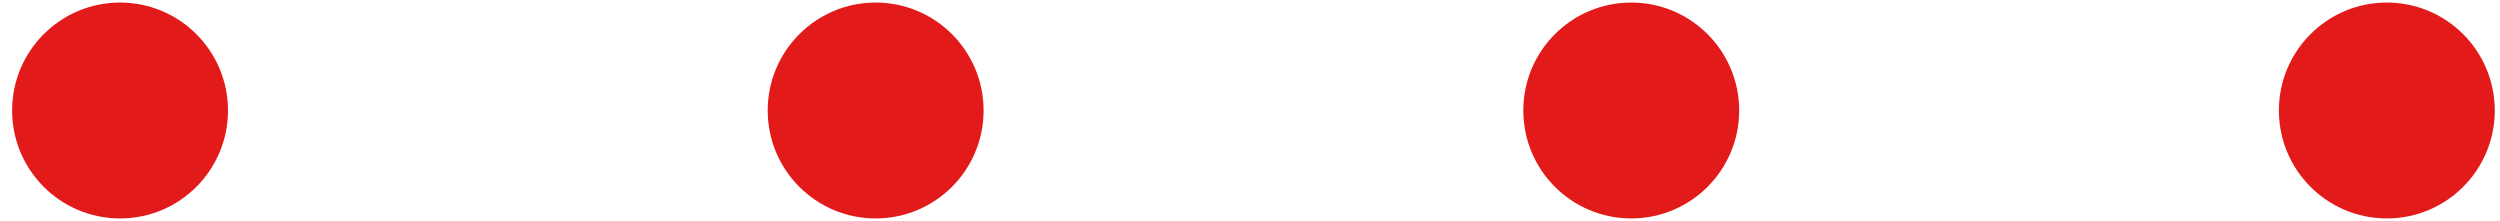 <svg width="181" height="16" viewBox="0 0 181 16" fill="none" xmlns="http://www.w3.org/2000/svg">
<circle cx="8.692" cy="8" r="7.815" fill="#E21A1A"/>
<circle cx="63.397" cy="8" r="7.815" fill="#E21A1A"/>
<circle cx="118.102" cy="8" r="7.815" fill="#E21A1A"/>
<circle cx="172.807" cy="8" r="7.815" fill="#E21A1A"/>
</svg>
